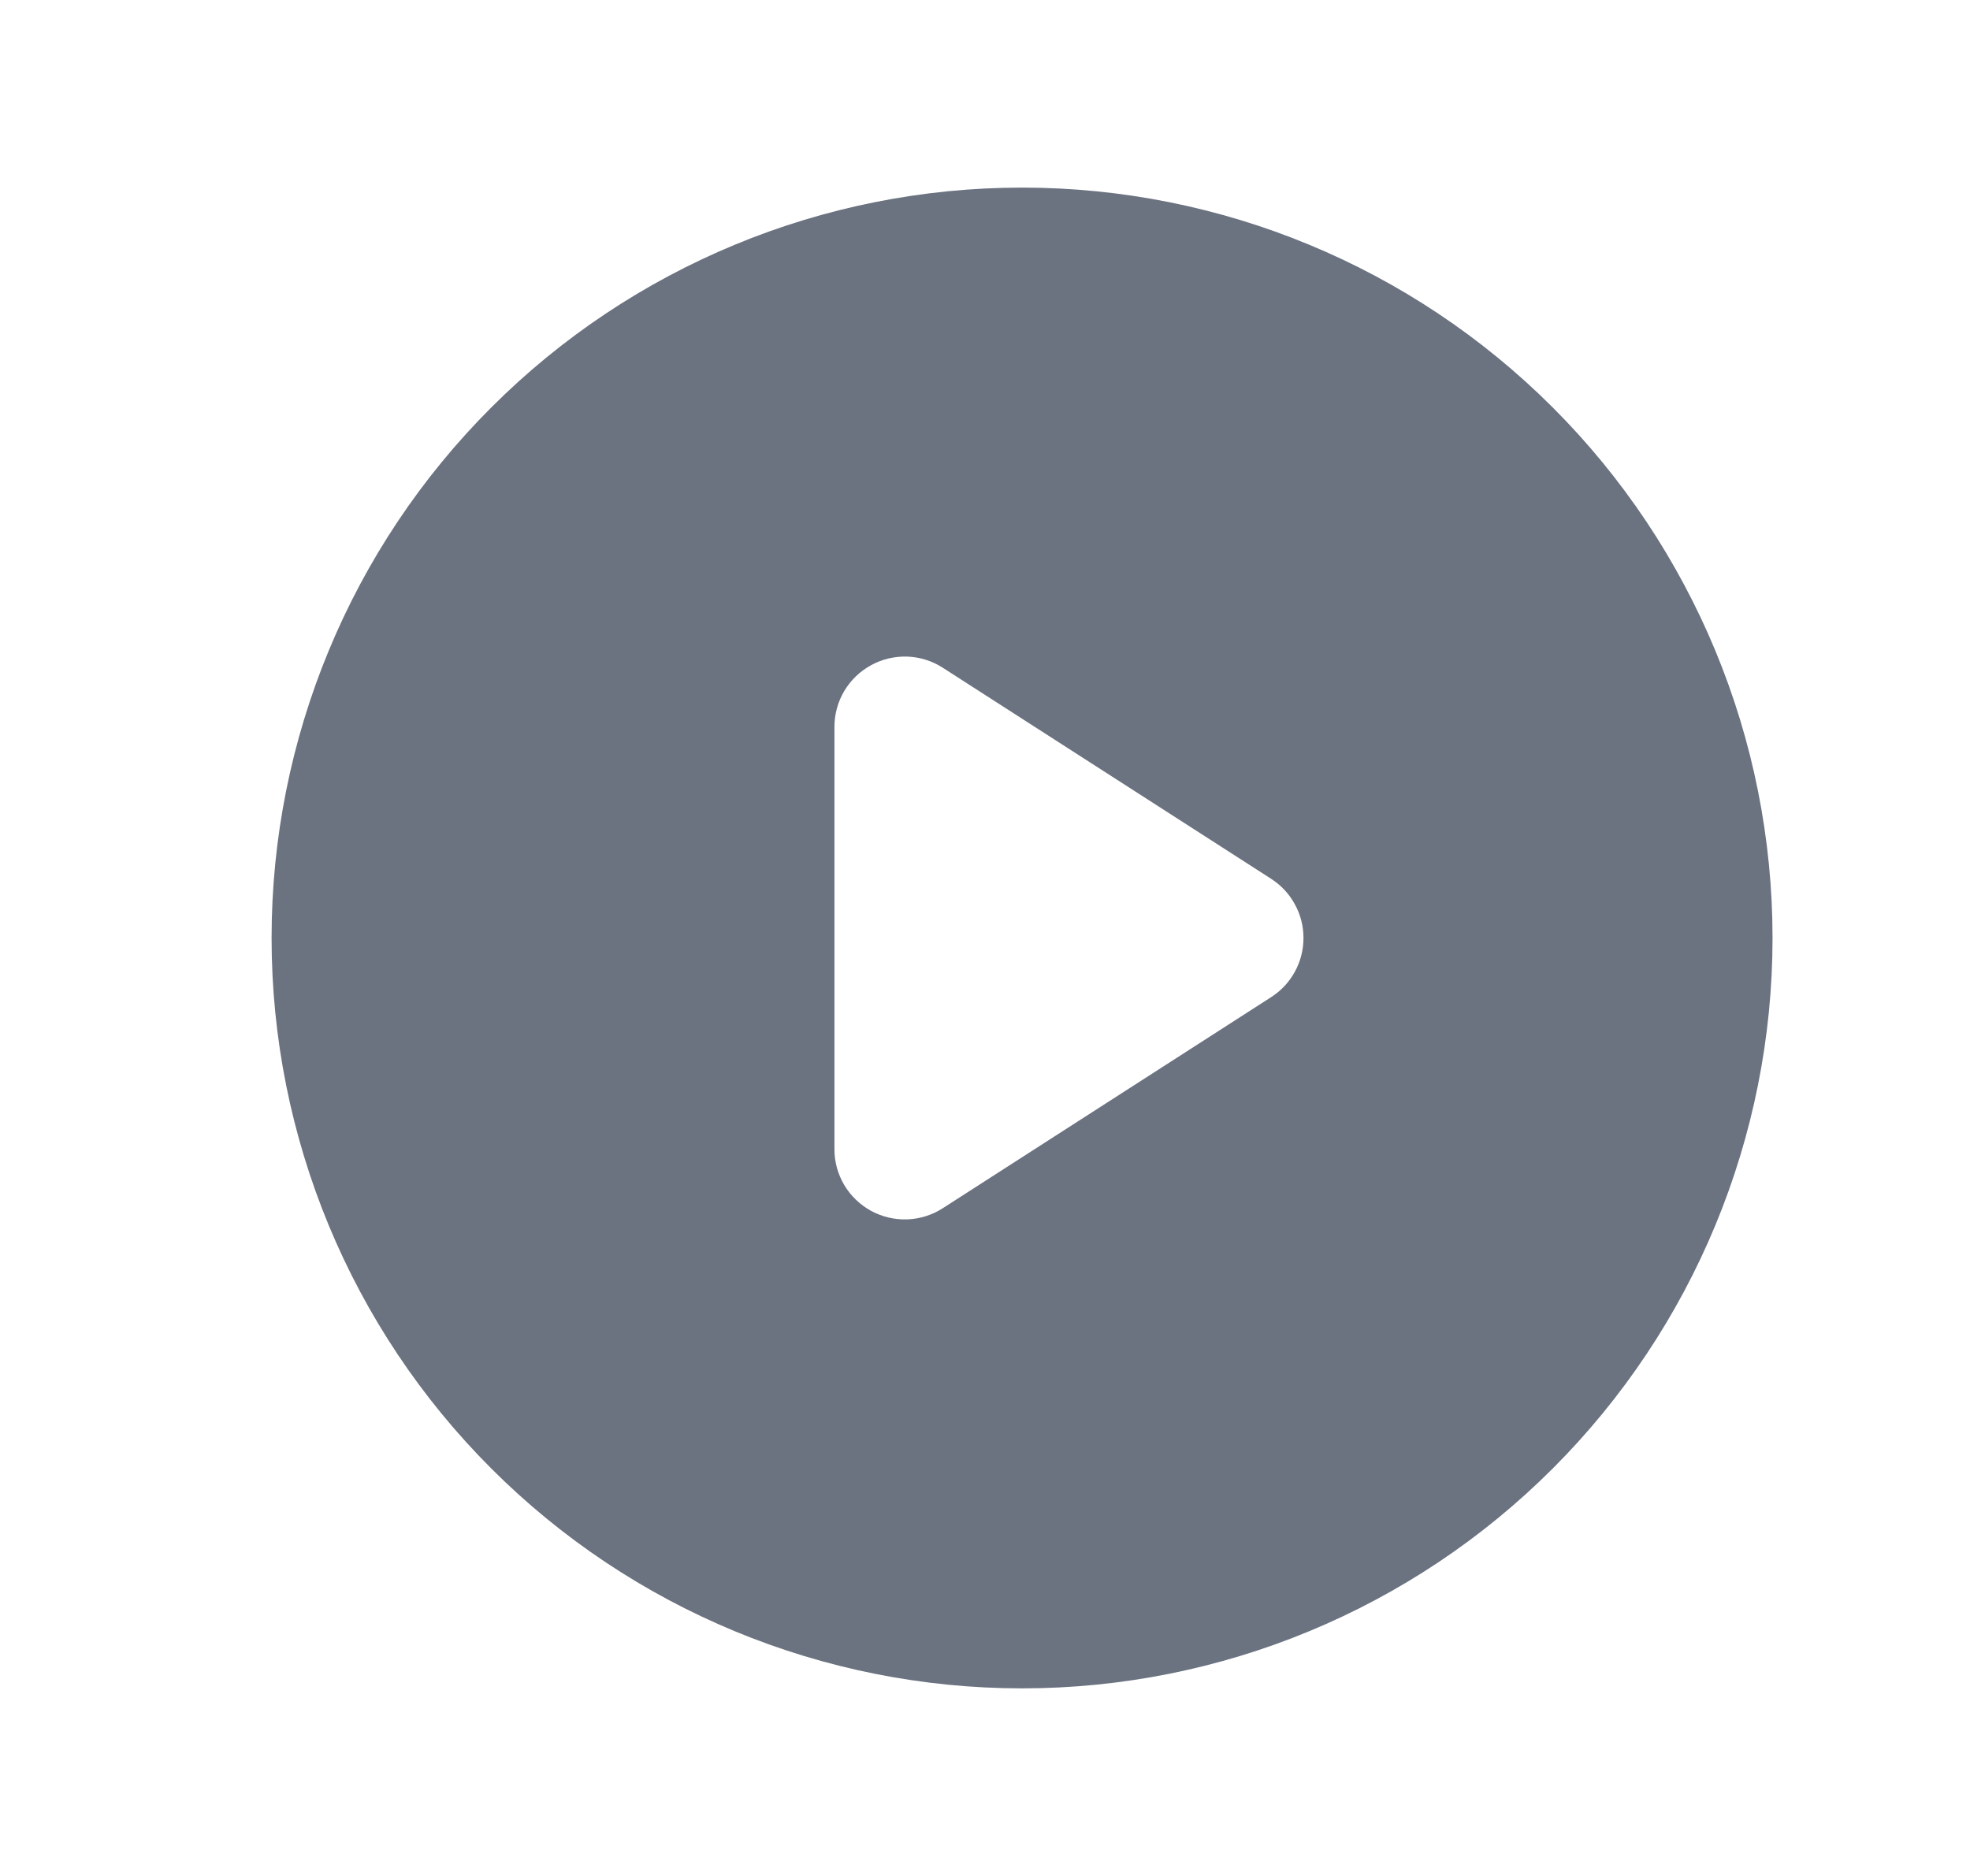 <svg width="21" height="20" viewBox="0 0 21 20" fill="none" xmlns="http://www.w3.org/2000/svg">
<path fill-rule="evenodd" clip-rule="evenodd" d="M2.895 10C2.895 7.878 3.737 5.843 5.238 4.343C6.738 2.843 8.773 2 10.895 2C13.016 2 15.051 2.843 16.551 4.343C18.052 5.843 18.895 7.878 18.895 10C18.895 12.122 18.052 14.157 16.551 15.657C15.051 17.157 13.016 18 10.895 18C8.773 18 6.738 17.157 5.238 15.657C3.737 14.157 2.895 12.122 2.895 10ZM9.285 7.092C9.403 7.027 9.536 6.996 9.671 7C9.806 7.005 9.937 7.046 10.05 7.119L13.55 9.369C13.656 9.437 13.743 9.53 13.803 9.641C13.864 9.751 13.895 9.874 13.895 10C13.895 10.126 13.864 10.249 13.803 10.36C13.743 10.47 13.656 10.563 13.55 10.631L10.05 12.881C9.937 12.954 9.806 12.995 9.672 13C9.537 13.005 9.403 12.973 9.285 12.909C9.167 12.844 9.068 12.749 8.999 12.633C8.931 12.517 8.894 12.385 8.895 12.25V7.75C8.895 7.615 8.931 7.483 8.999 7.368C9.068 7.252 9.166 7.157 9.285 7.092Z" fill="#6B7280"/>
</svg>
